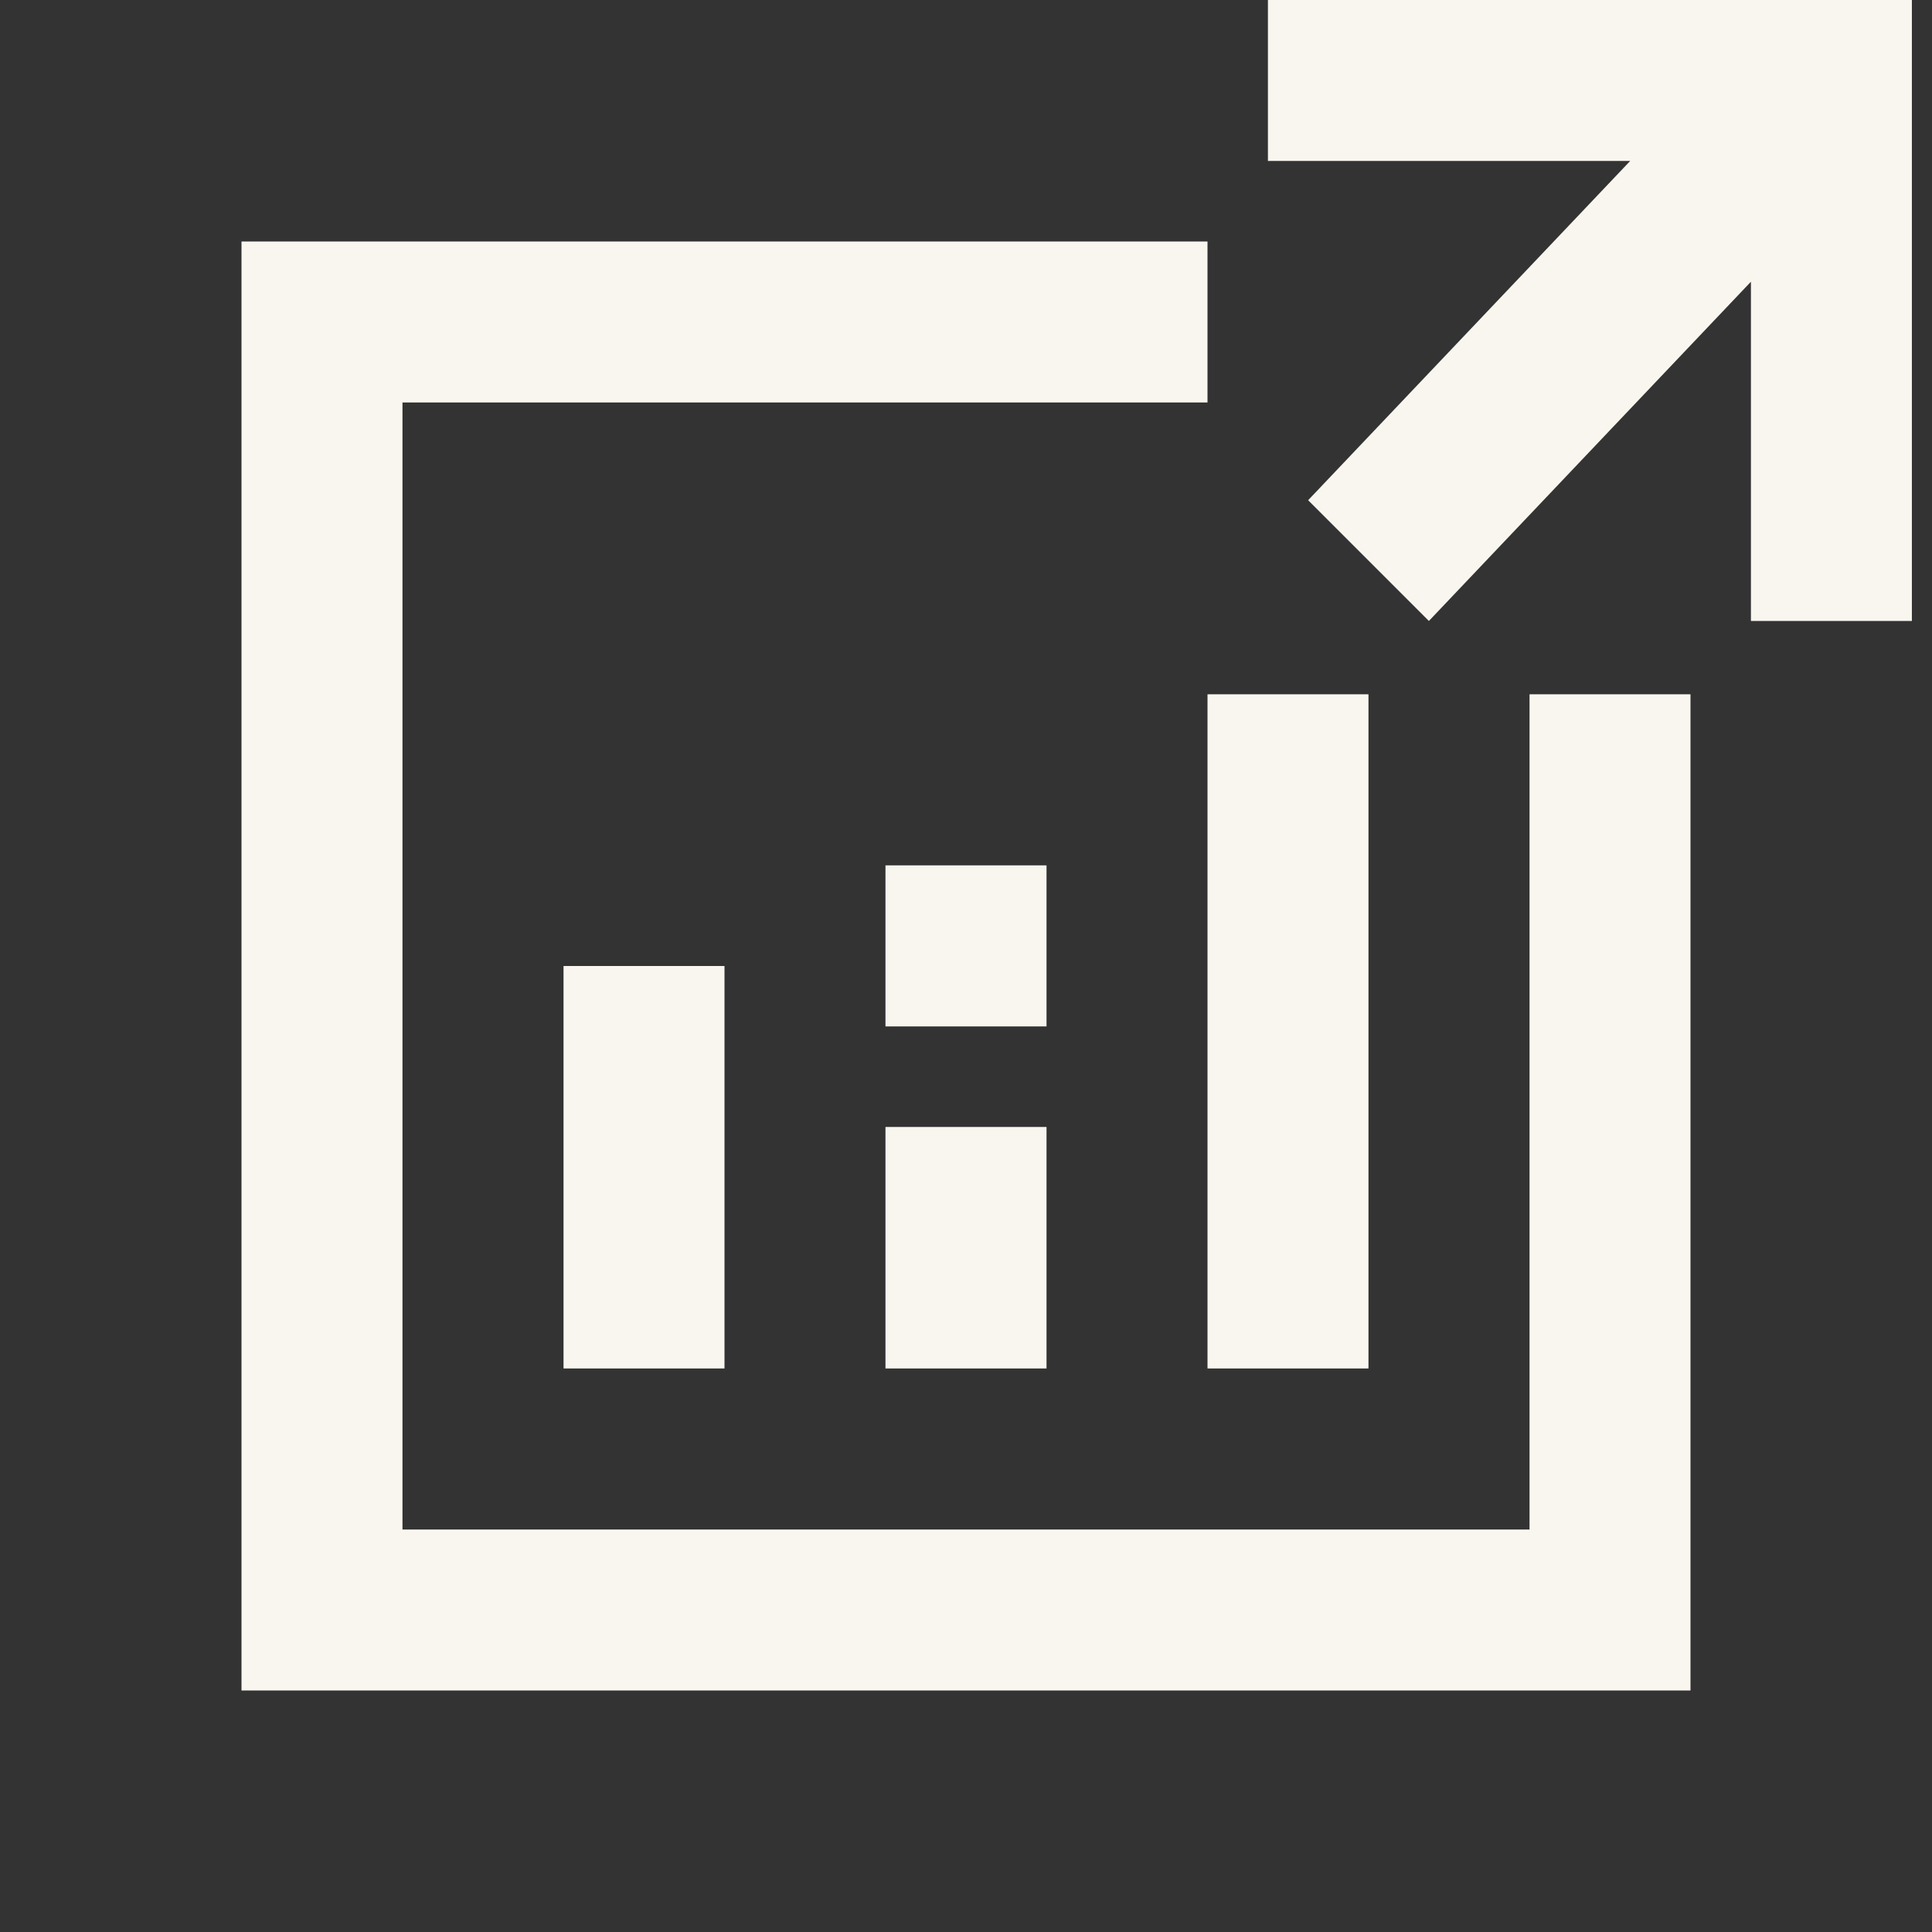 <svg width="22" height="22" viewBox="0 0 22 22" fill="none" xmlns="http://www.w3.org/2000/svg">
<rect x="0" y="0" width="22" height="22" fill="#333333" stroke="none"/>
<path fill-rule="evenodd" clip-rule="evenodd" d="M13.75 2.75H11H2.75V19.25H19.25V11V7.906H17.417V11V17.417H4.583V4.583H11H13.75V2.75ZM13.75 7.906V15.583H15.583V7.906H13.75ZM8.25 15.583H6.417V11H8.25V15.583ZM11.917 12.833V15.583H10.083V12.833H11.917ZM11.917 9.854V11.688H10.083V9.854H11.917Z" fill="#F9F6EF"/>
<path d="M14.438 0L14.438 1.833H18.563L14.896 5.696L16.271 7.071L19.938 3.208V7.071H21.771V0H14.438Z" fill="#F9F6EF"/>
</svg>
